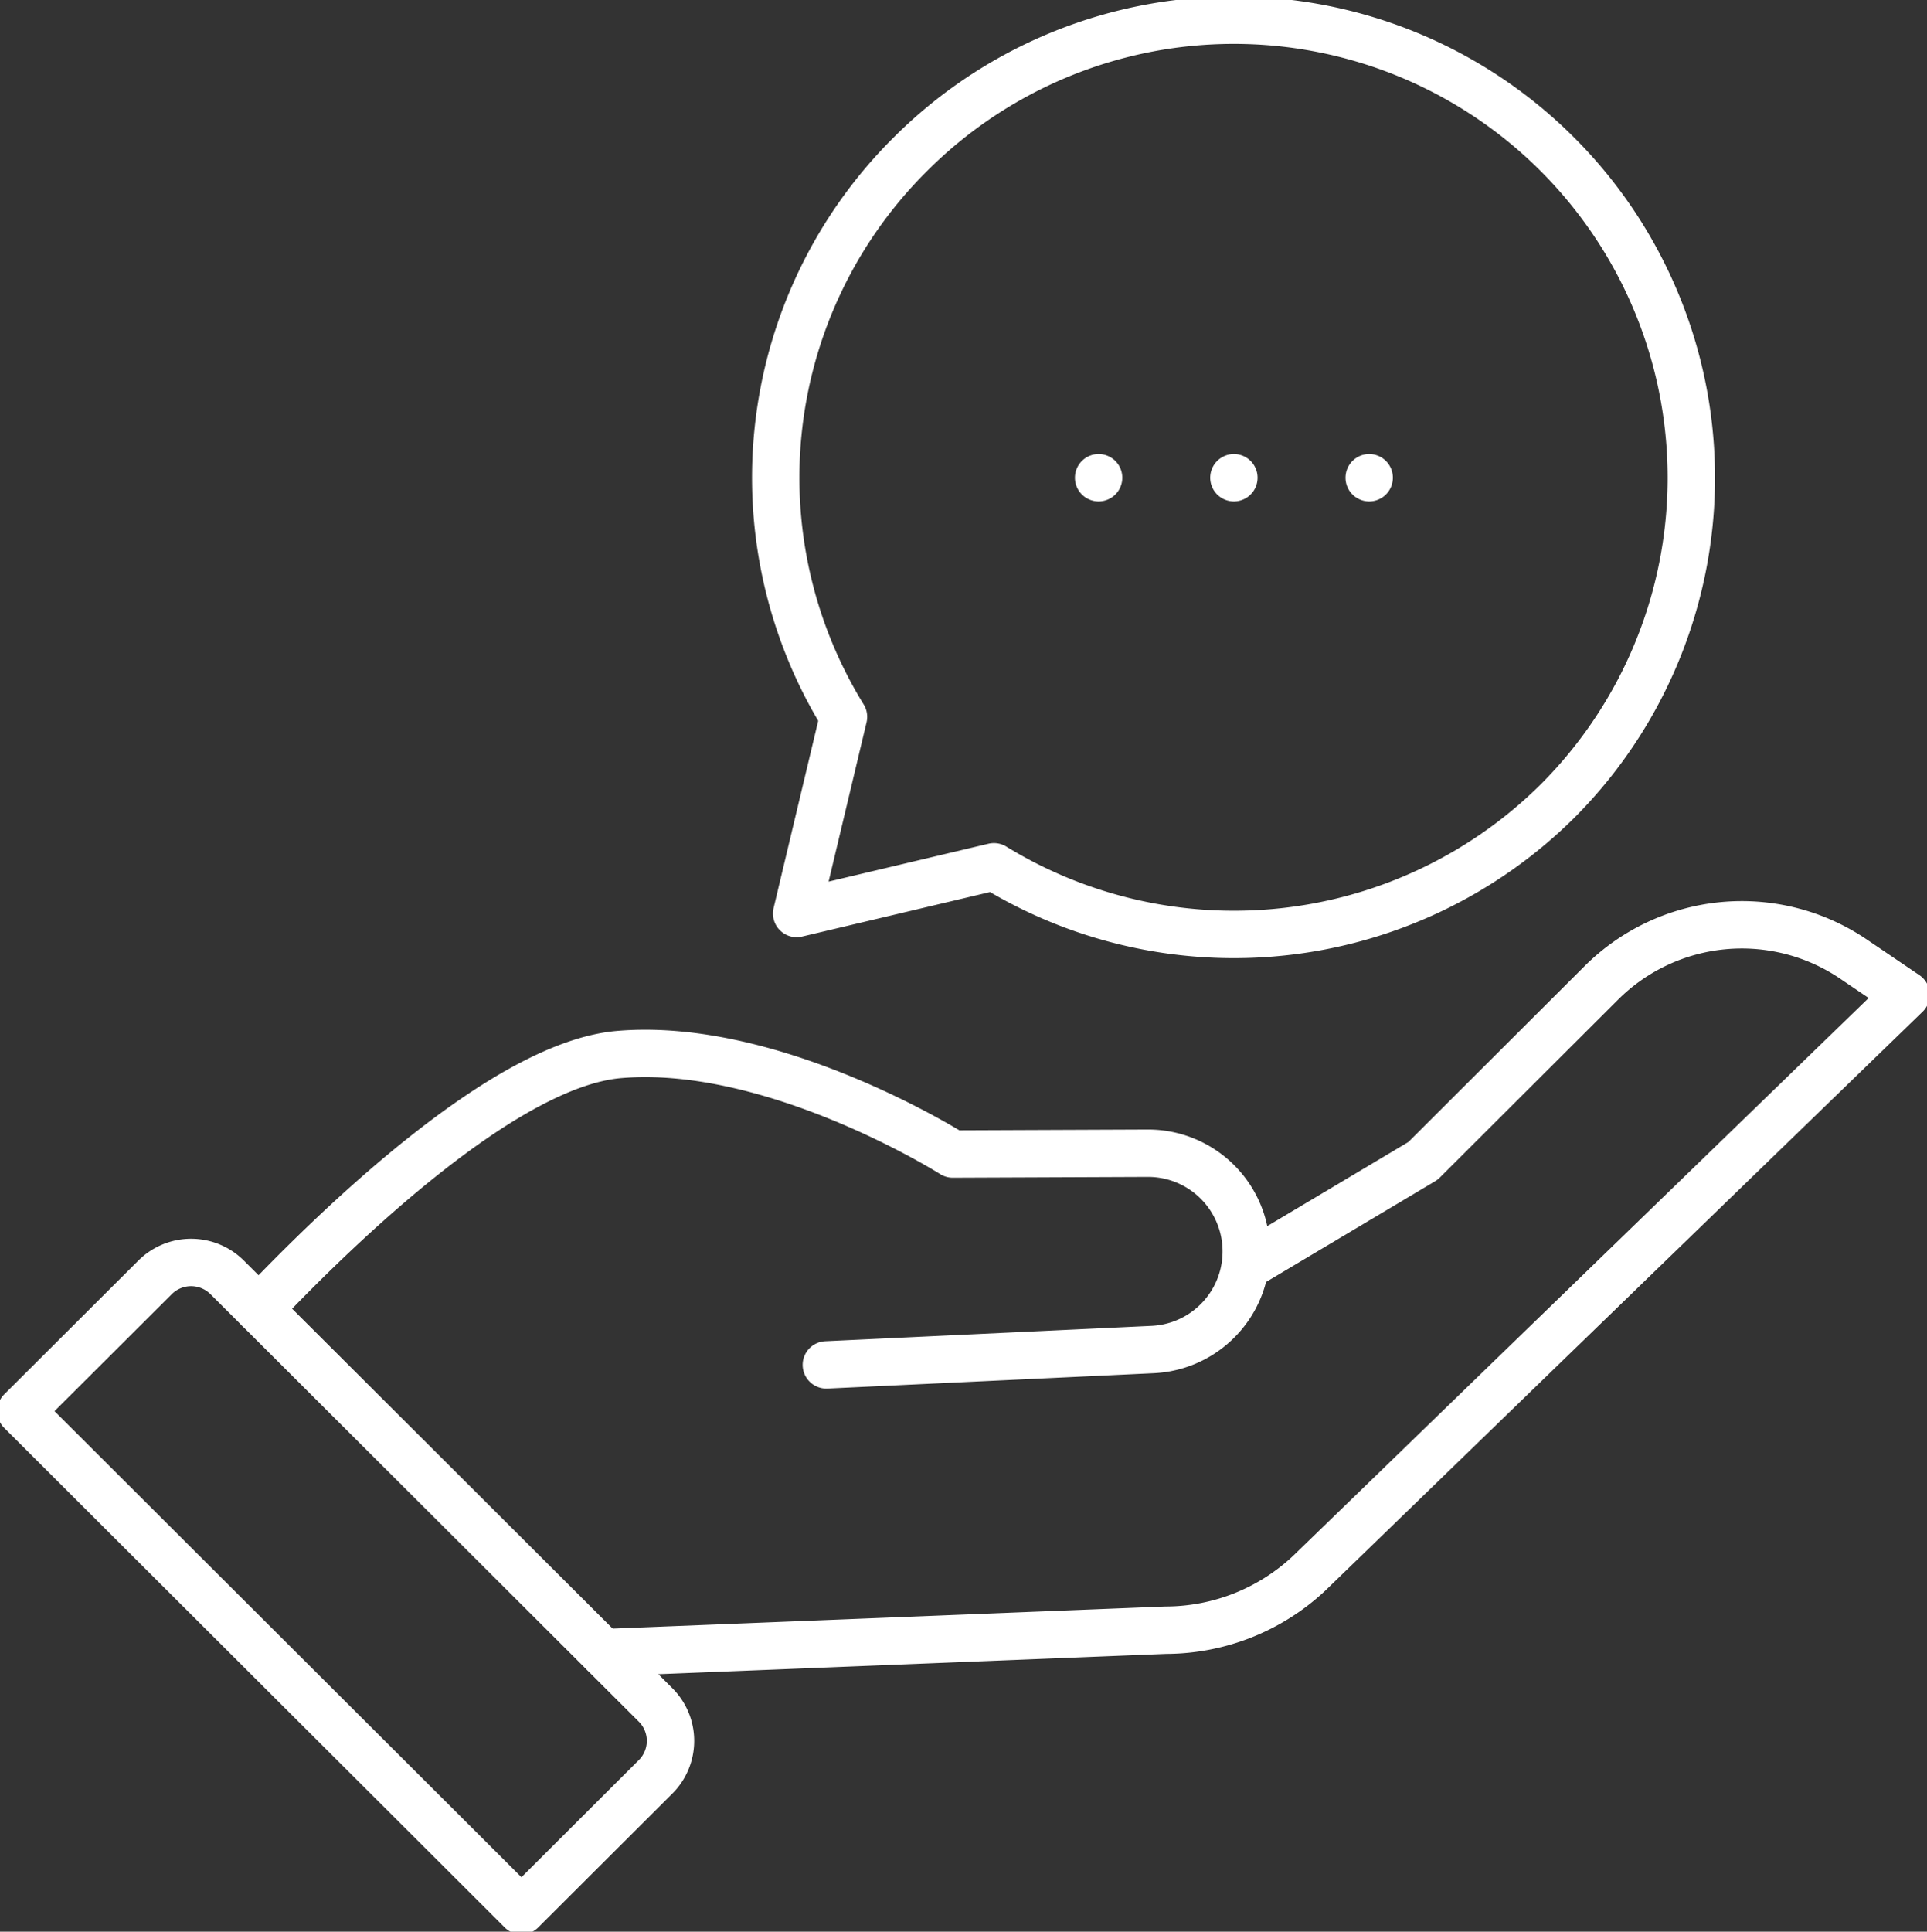 <svg xmlns="http://www.w3.org/2000/svg" xmlns:xlink="http://www.w3.org/1999/xlink" width="81.347" height="81.529" viewBox="0 0 81.347 81.529">
  <rect x="0" y="0" width="81.347" height="81.529" fill="#333333" stroke="none"/>
  <defs>
    <clipPath id="clip-path">
      <rect id="Rectangle_102" data-name="Rectangle 102" width="81.347" height="81.529" fill="none" stroke="#fff" stroke-width="2"/>
    </clipPath>
  </defs>
  <g id="Group_161" data-name="Group 161" clip-path="url(#clip-path)">
    <path id="Path_539" data-name="Path 539" d="M48.675,113.713l13.784-.649a4.145,4.145,0,0,0-.216-8.285l-8.232.034s-7.526-4.761-14.088-4.2c-4.8.409-11.794,7.155-15.2,10.743" transform="translate(-13.791 -56.106)" fill="none" stroke="#fff" stroke-linecap="round" stroke-linejoin="round" stroke-width="2"/>
    <path id="Path_540" data-name="Path 540" d="M84.781,102.681l7.433-4.431,7.525-7.509a8.4,8.4,0,0,1,10.651-1l2.213,1.5-25.2,24.42a8.876,8.876,0,0,1-6.055,2.4l-23.736.949" transform="translate(-32.14 -49.257)" fill="none" stroke="#fff" stroke-linecap="round" stroke-linejoin="round" stroke-width="2"/>
    <path id="Path_541" data-name="Path 541" d="M23.129,147.885l5.662-5.65a2.144,2.144,0,0,0,0-3.036L10.705,121.154a2.155,2.155,0,0,0-3.043,0L2,126.8Z" transform="translate(-1.116 -67.241)" fill="none" stroke="#fff" stroke-linecap="round" stroke-linejoin="round" stroke-width="2"/>
    <path id="Path_542" data-name="Path 542" d="M79.733,7.647a19.311,19.311,0,0,1,27.355,27.266A19.394,19.394,0,0,1,83.282,37.7l-8.328,1.972,1.978-8.3A19.236,19.236,0,0,1,79.733,7.647Z" transform="translate(-41.324 -1.116)" fill="none" stroke="#fff" stroke-linecap="round" stroke-linejoin="round" stroke-width="2"/>
    <line id="Line_57" data-name="Line 57" transform="translate(57.799 20.163)" fill="none" stroke="#fff" stroke-linecap="round" stroke-linejoin="round" stroke-width="2"/>
    <line id="Line_58" data-name="Line 58" transform="translate(52.088 20.163)" fill="none" stroke="#fff" stroke-linecap="round" stroke-linejoin="round" stroke-width="2"/>
    <line id="Line_59" data-name="Line 59" transform="translate(46.377 20.163)" fill="none" stroke="#fff" stroke-linecap="round" stroke-linejoin="round" stroke-width="2"/>
  </g>
</svg>
